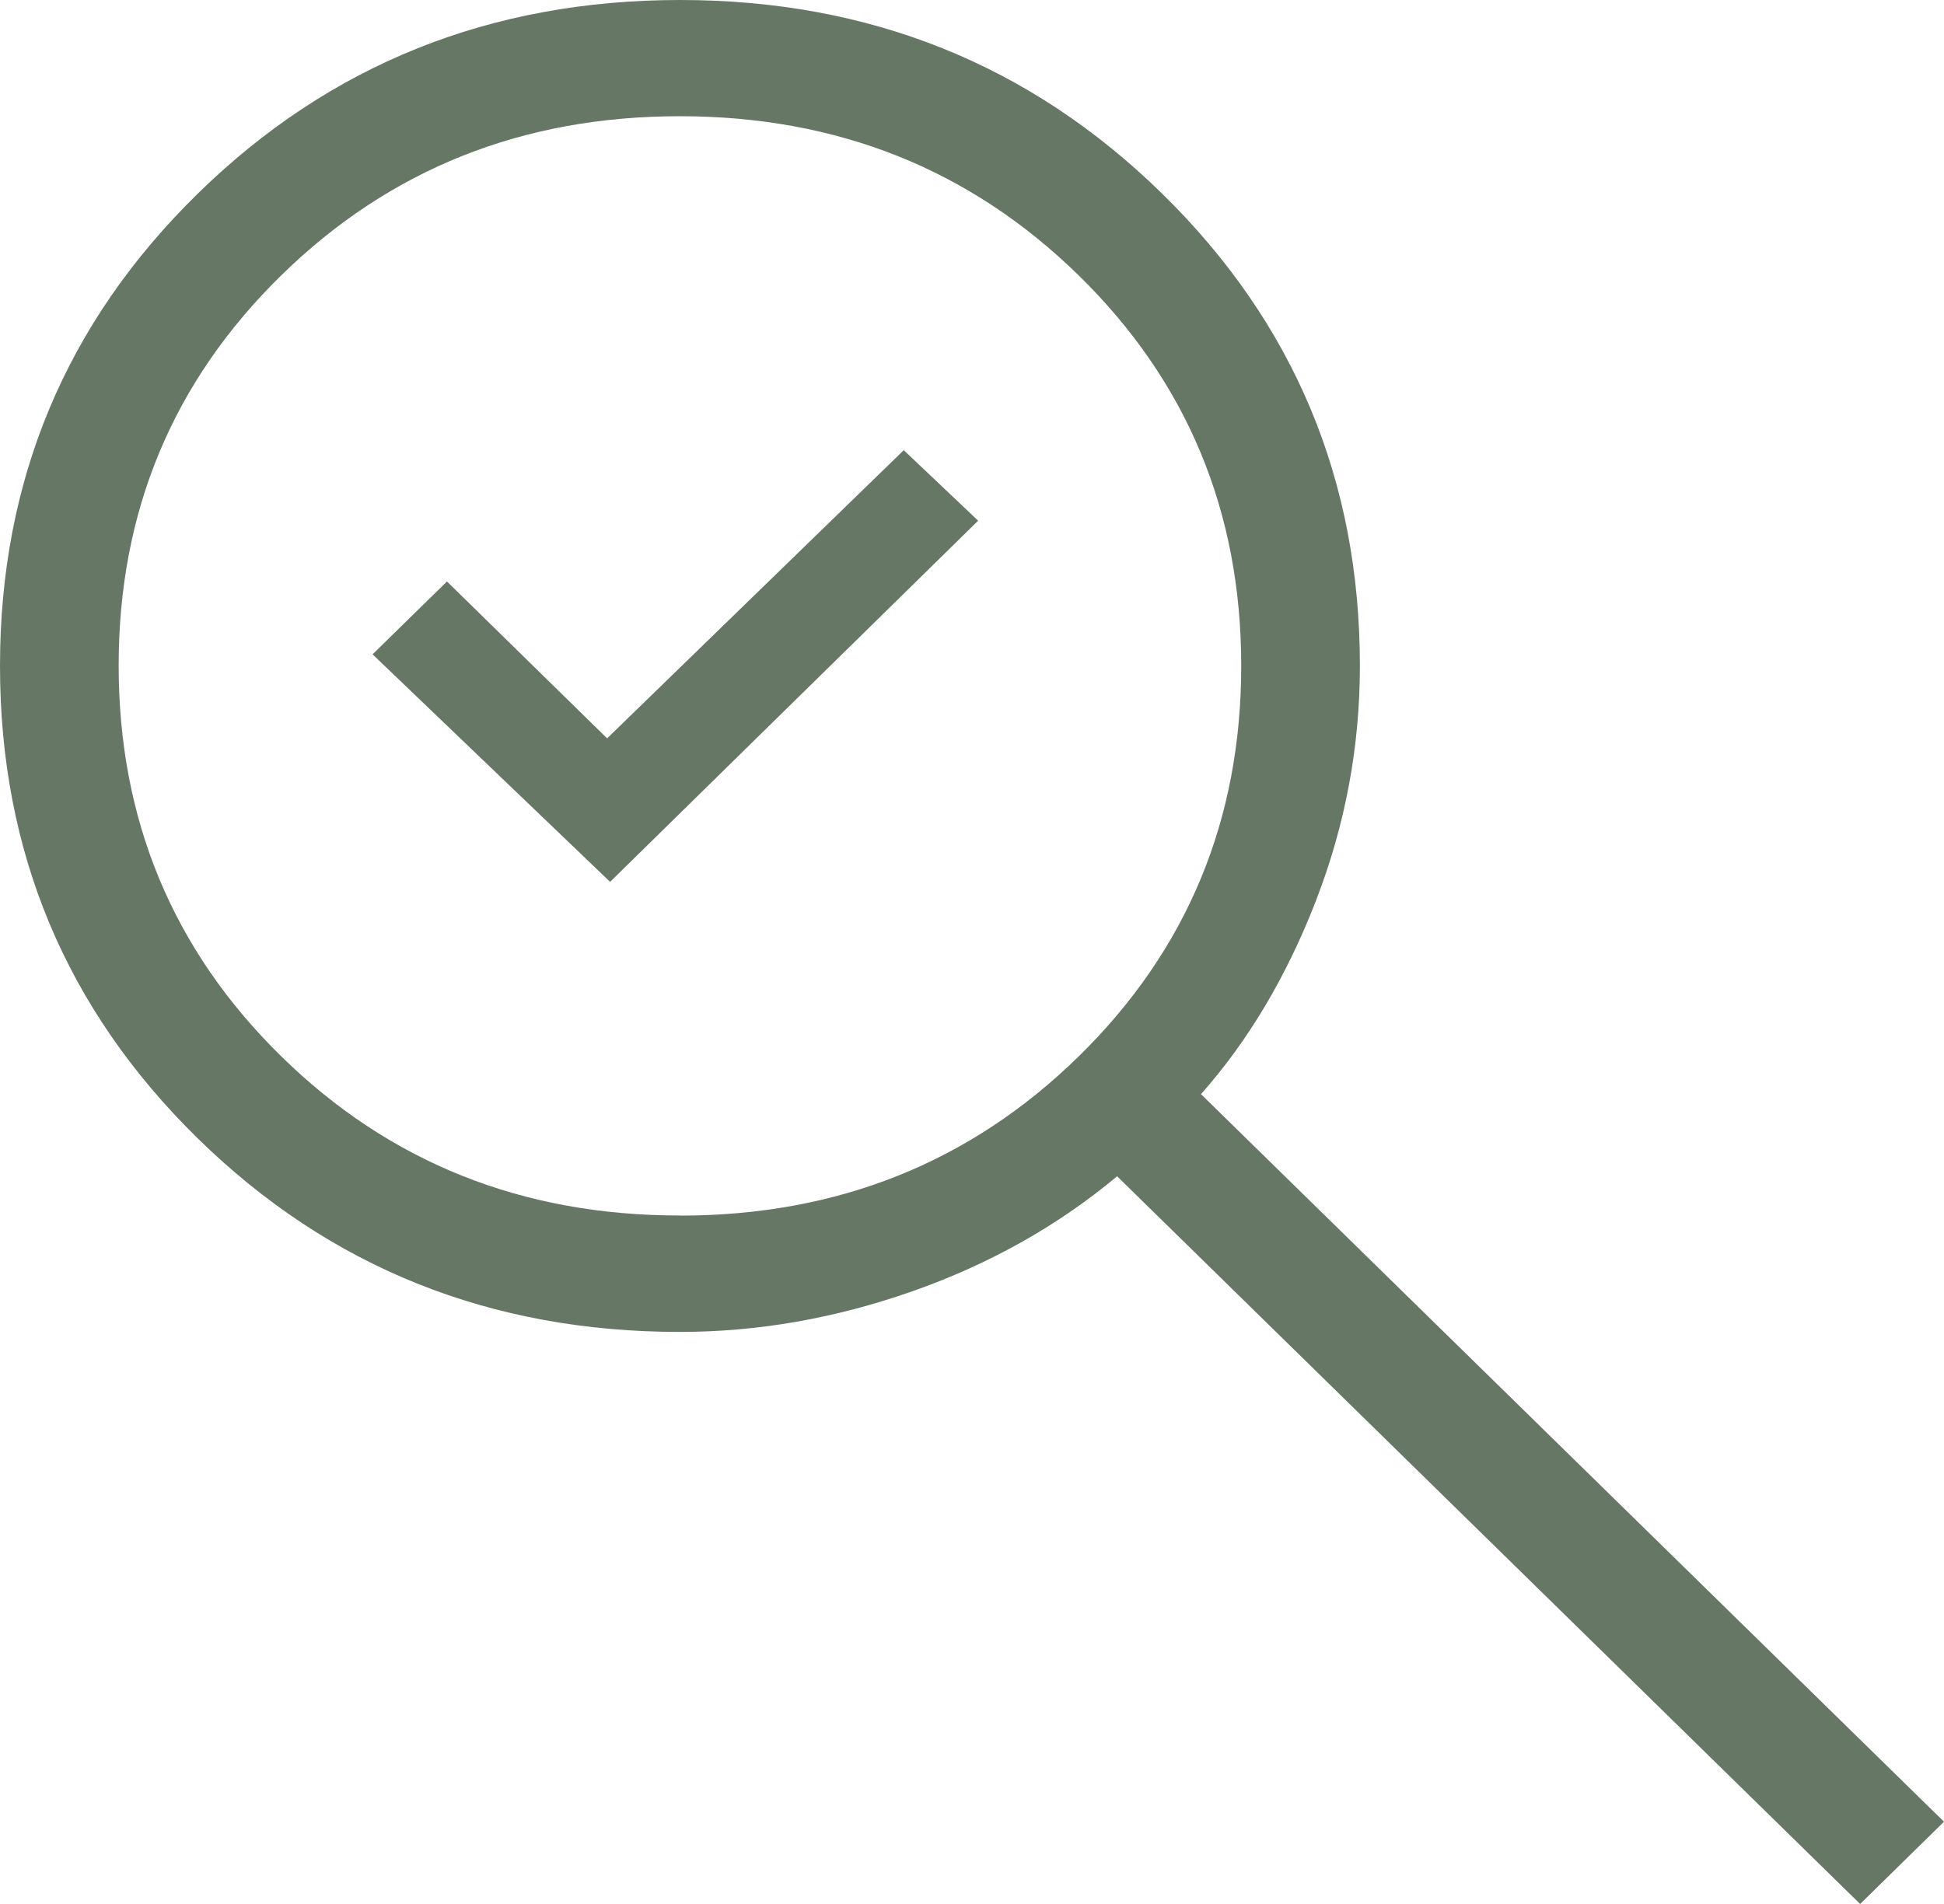 <svg xmlns="http://www.w3.org/2000/svg" width="49" height="48" viewBox="0 0 49 48" fill="none"><path d="M15.378 22.232L9.391 16.496L11.266 14.659L15.303 18.614L22.78 11.349L24.655 13.127L15.378 22.232ZM46.886 48L28.158 29.655C26.662 30.903 24.943 31.869 22.999 32.553C21.055 33.236 19.101 33.578 17.137 33.578C12.356 33.578 8.304 31.951 4.983 28.698C1.661 25.442 0 21.472 0 16.789C0 12.106 1.661 8.137 4.983 4.883C8.304 1.63 12.356 0.002 17.137 1.75525e-06C21.918 -0.002 25.97 1.626 29.294 4.883C32.618 8.141 34.279 12.11 34.277 16.789C34.277 18.824 33.909 20.794 33.173 22.698C32.437 24.602 31.47 26.231 30.272 27.584L49 45.926L46.886 48ZM17.14 30.646C21.108 30.646 24.457 29.308 27.189 26.632C29.92 23.956 31.286 20.674 31.286 16.786C31.286 12.898 29.92 9.617 27.189 6.943C24.457 4.269 21.108 2.931 17.14 2.93C13.172 2.928 9.822 4.265 7.088 6.943C4.354 9.621 2.989 12.902 2.991 16.786C2.993 20.671 4.358 23.952 7.088 26.629C9.818 29.307 13.167 30.645 17.137 30.643" fill="#667765"></path></svg>